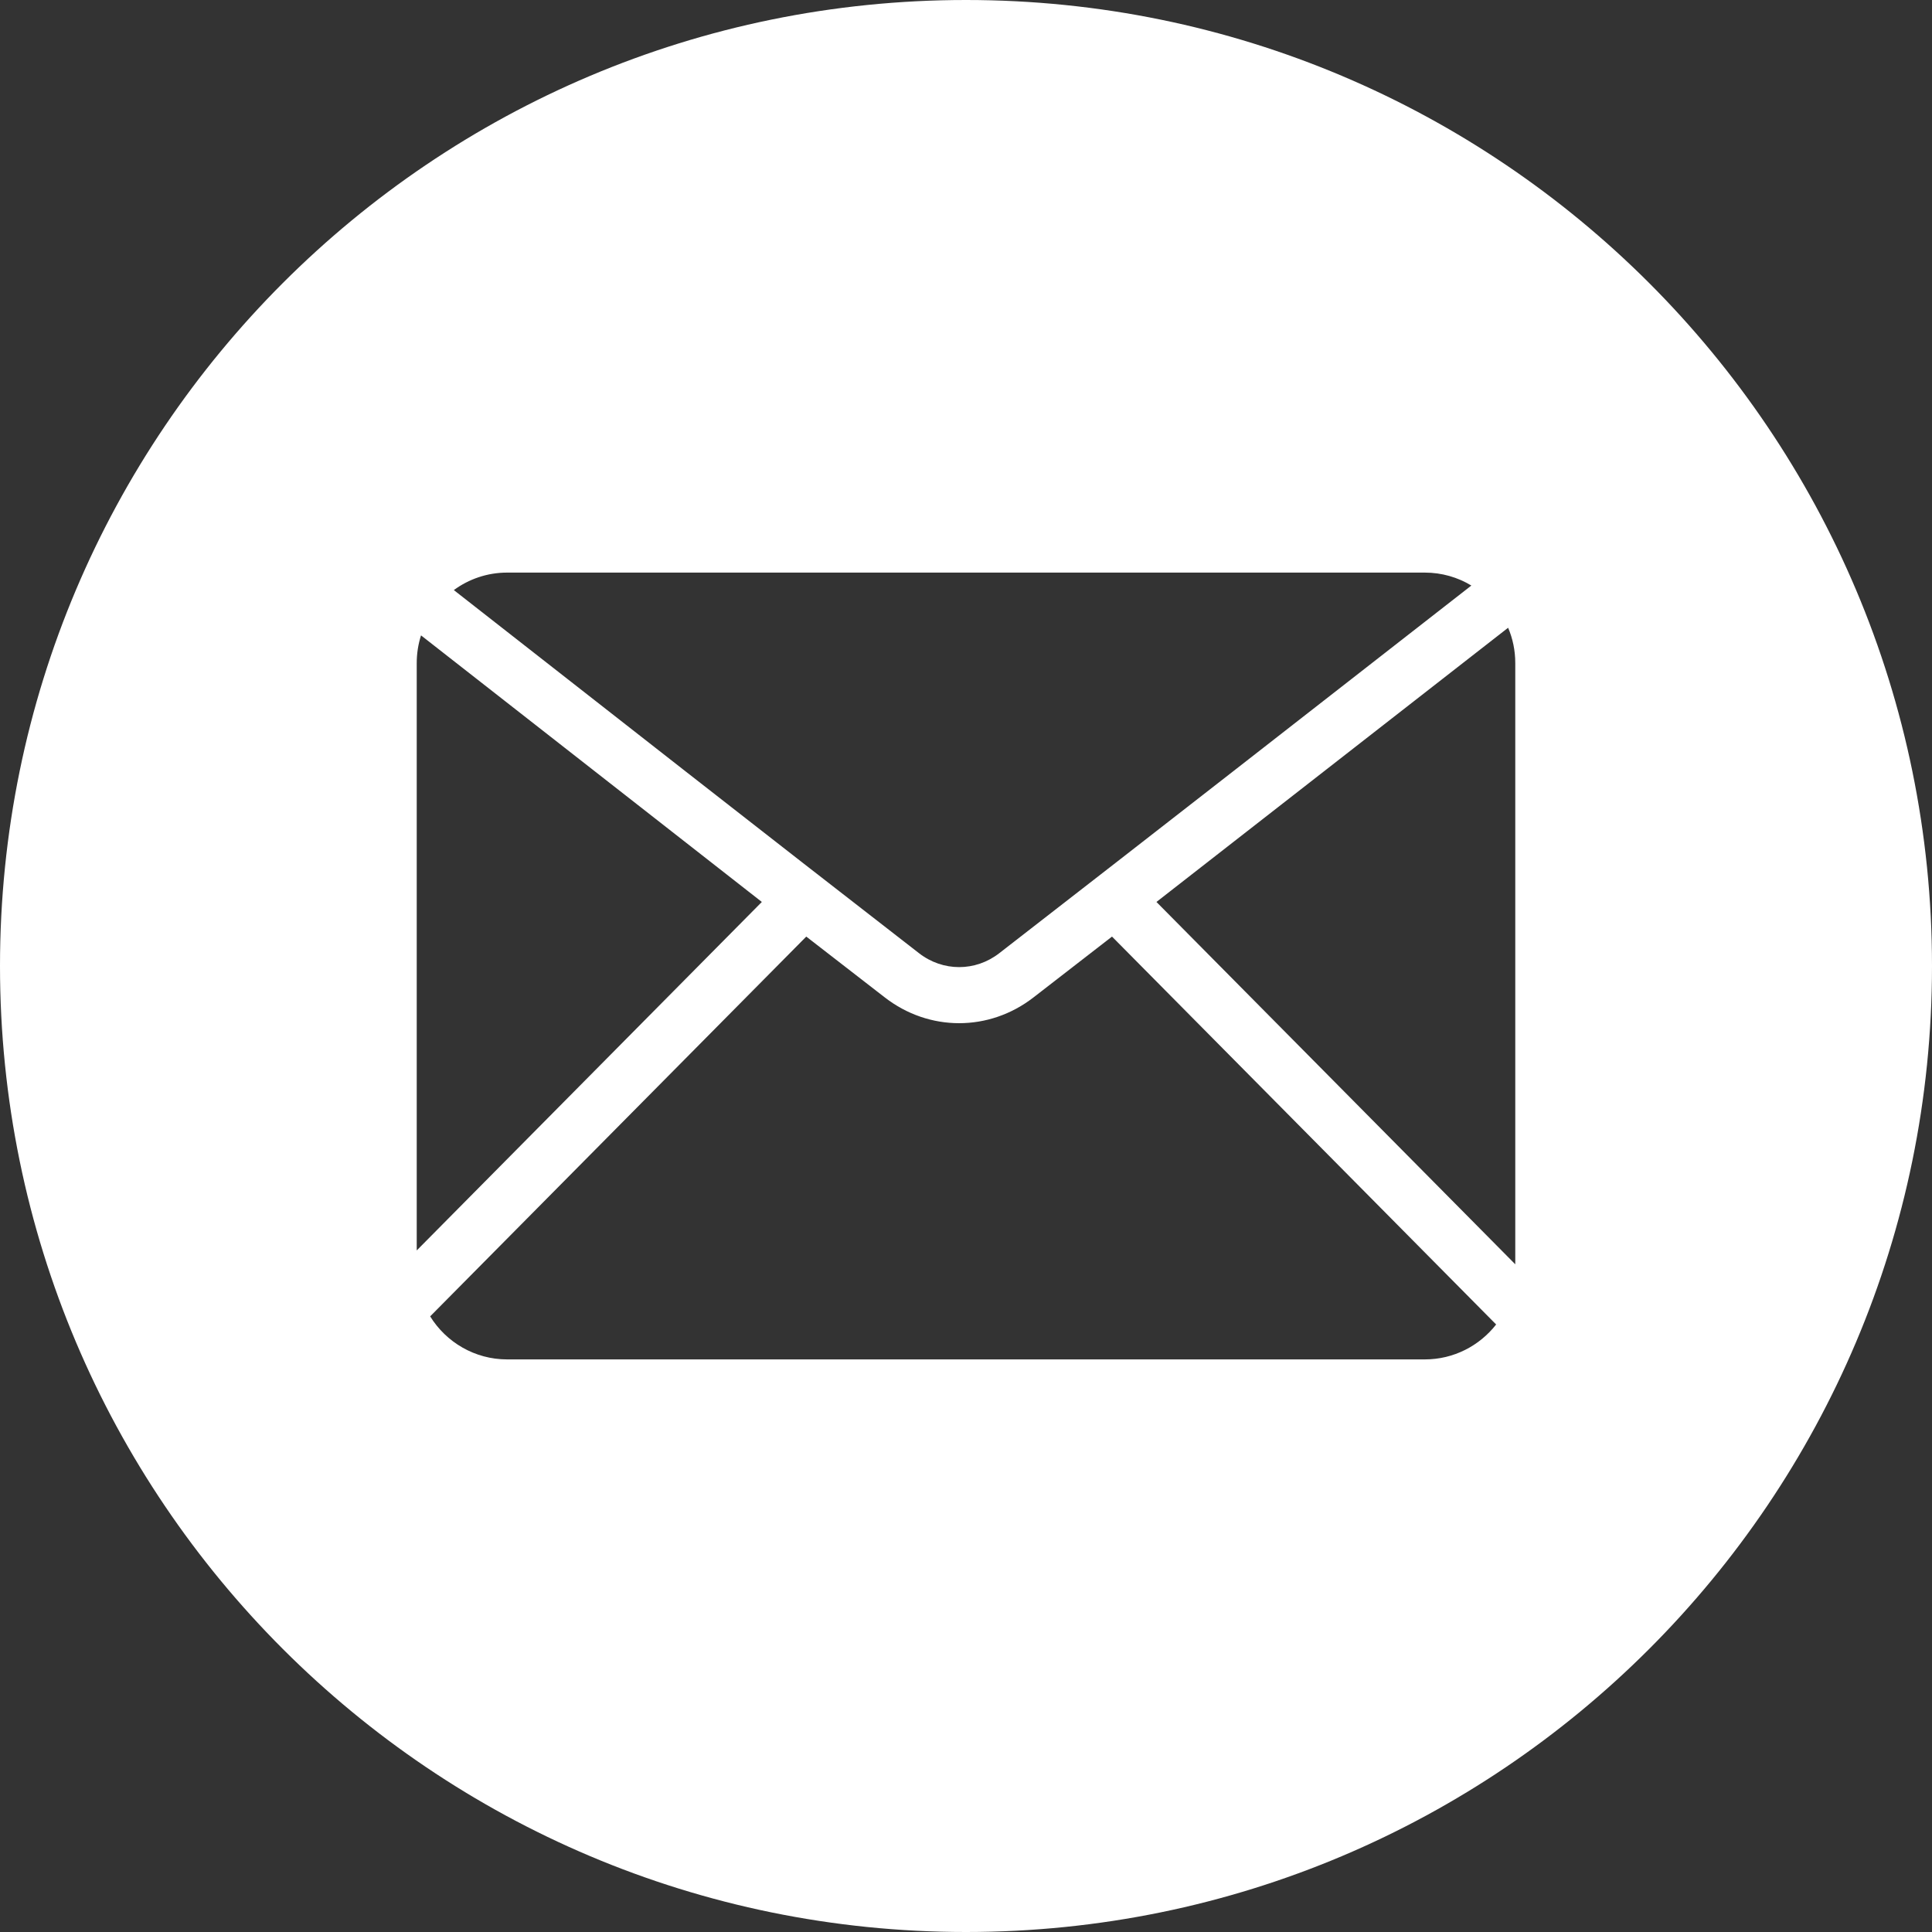 <?xml version="1.0" encoding="UTF-8"?> <svg xmlns="http://www.w3.org/2000/svg" width="40" height="40" viewBox="0 0 40 40" fill="none"><rect x="0" y="0" width="40" height="40" fill="#333333" stroke="none"/> <path fill-rule="evenodd" clip-rule="evenodd" d="M20 0C31.046 0 40 8.954 40 20C40 31.046 31.046 40 20 40C8.954 40 0 31.046 0 20C0 8.954 8.954 0 20 0ZM15.773 18.674L8.717 13.155C8.659 13.336 8.628 13.528 8.628 13.727V25.889L15.773 18.674ZM23.023 19.391L21.398 20.65C20.939 21.006 20.398 21.184 19.858 21.184C19.317 21.184 18.777 21.006 18.318 20.65L16.693 19.391L8.906 27.254C9.236 27.788 9.828 28.145 10.499 28.145H29.5C30.099 28.145 30.633 27.861 30.976 27.422L23.023 19.391ZM31.224 12.997L23.943 18.674L31.372 26.176V13.727C31.372 13.468 31.32 13.222 31.224 12.997ZM10.499 11.855C10.087 11.855 9.705 11.99 9.396 12.217C12.604 14.726 15.807 17.239 19.026 19.734C19.274 19.927 19.566 20.023 19.858 20.023C20.15 20.023 20.442 19.927 20.69 19.734C23.953 17.204 27.207 14.662 30.463 12.123C30.182 11.953 29.852 11.855 29.5 11.855H10.499Z" fill="white"></path> </svg> 